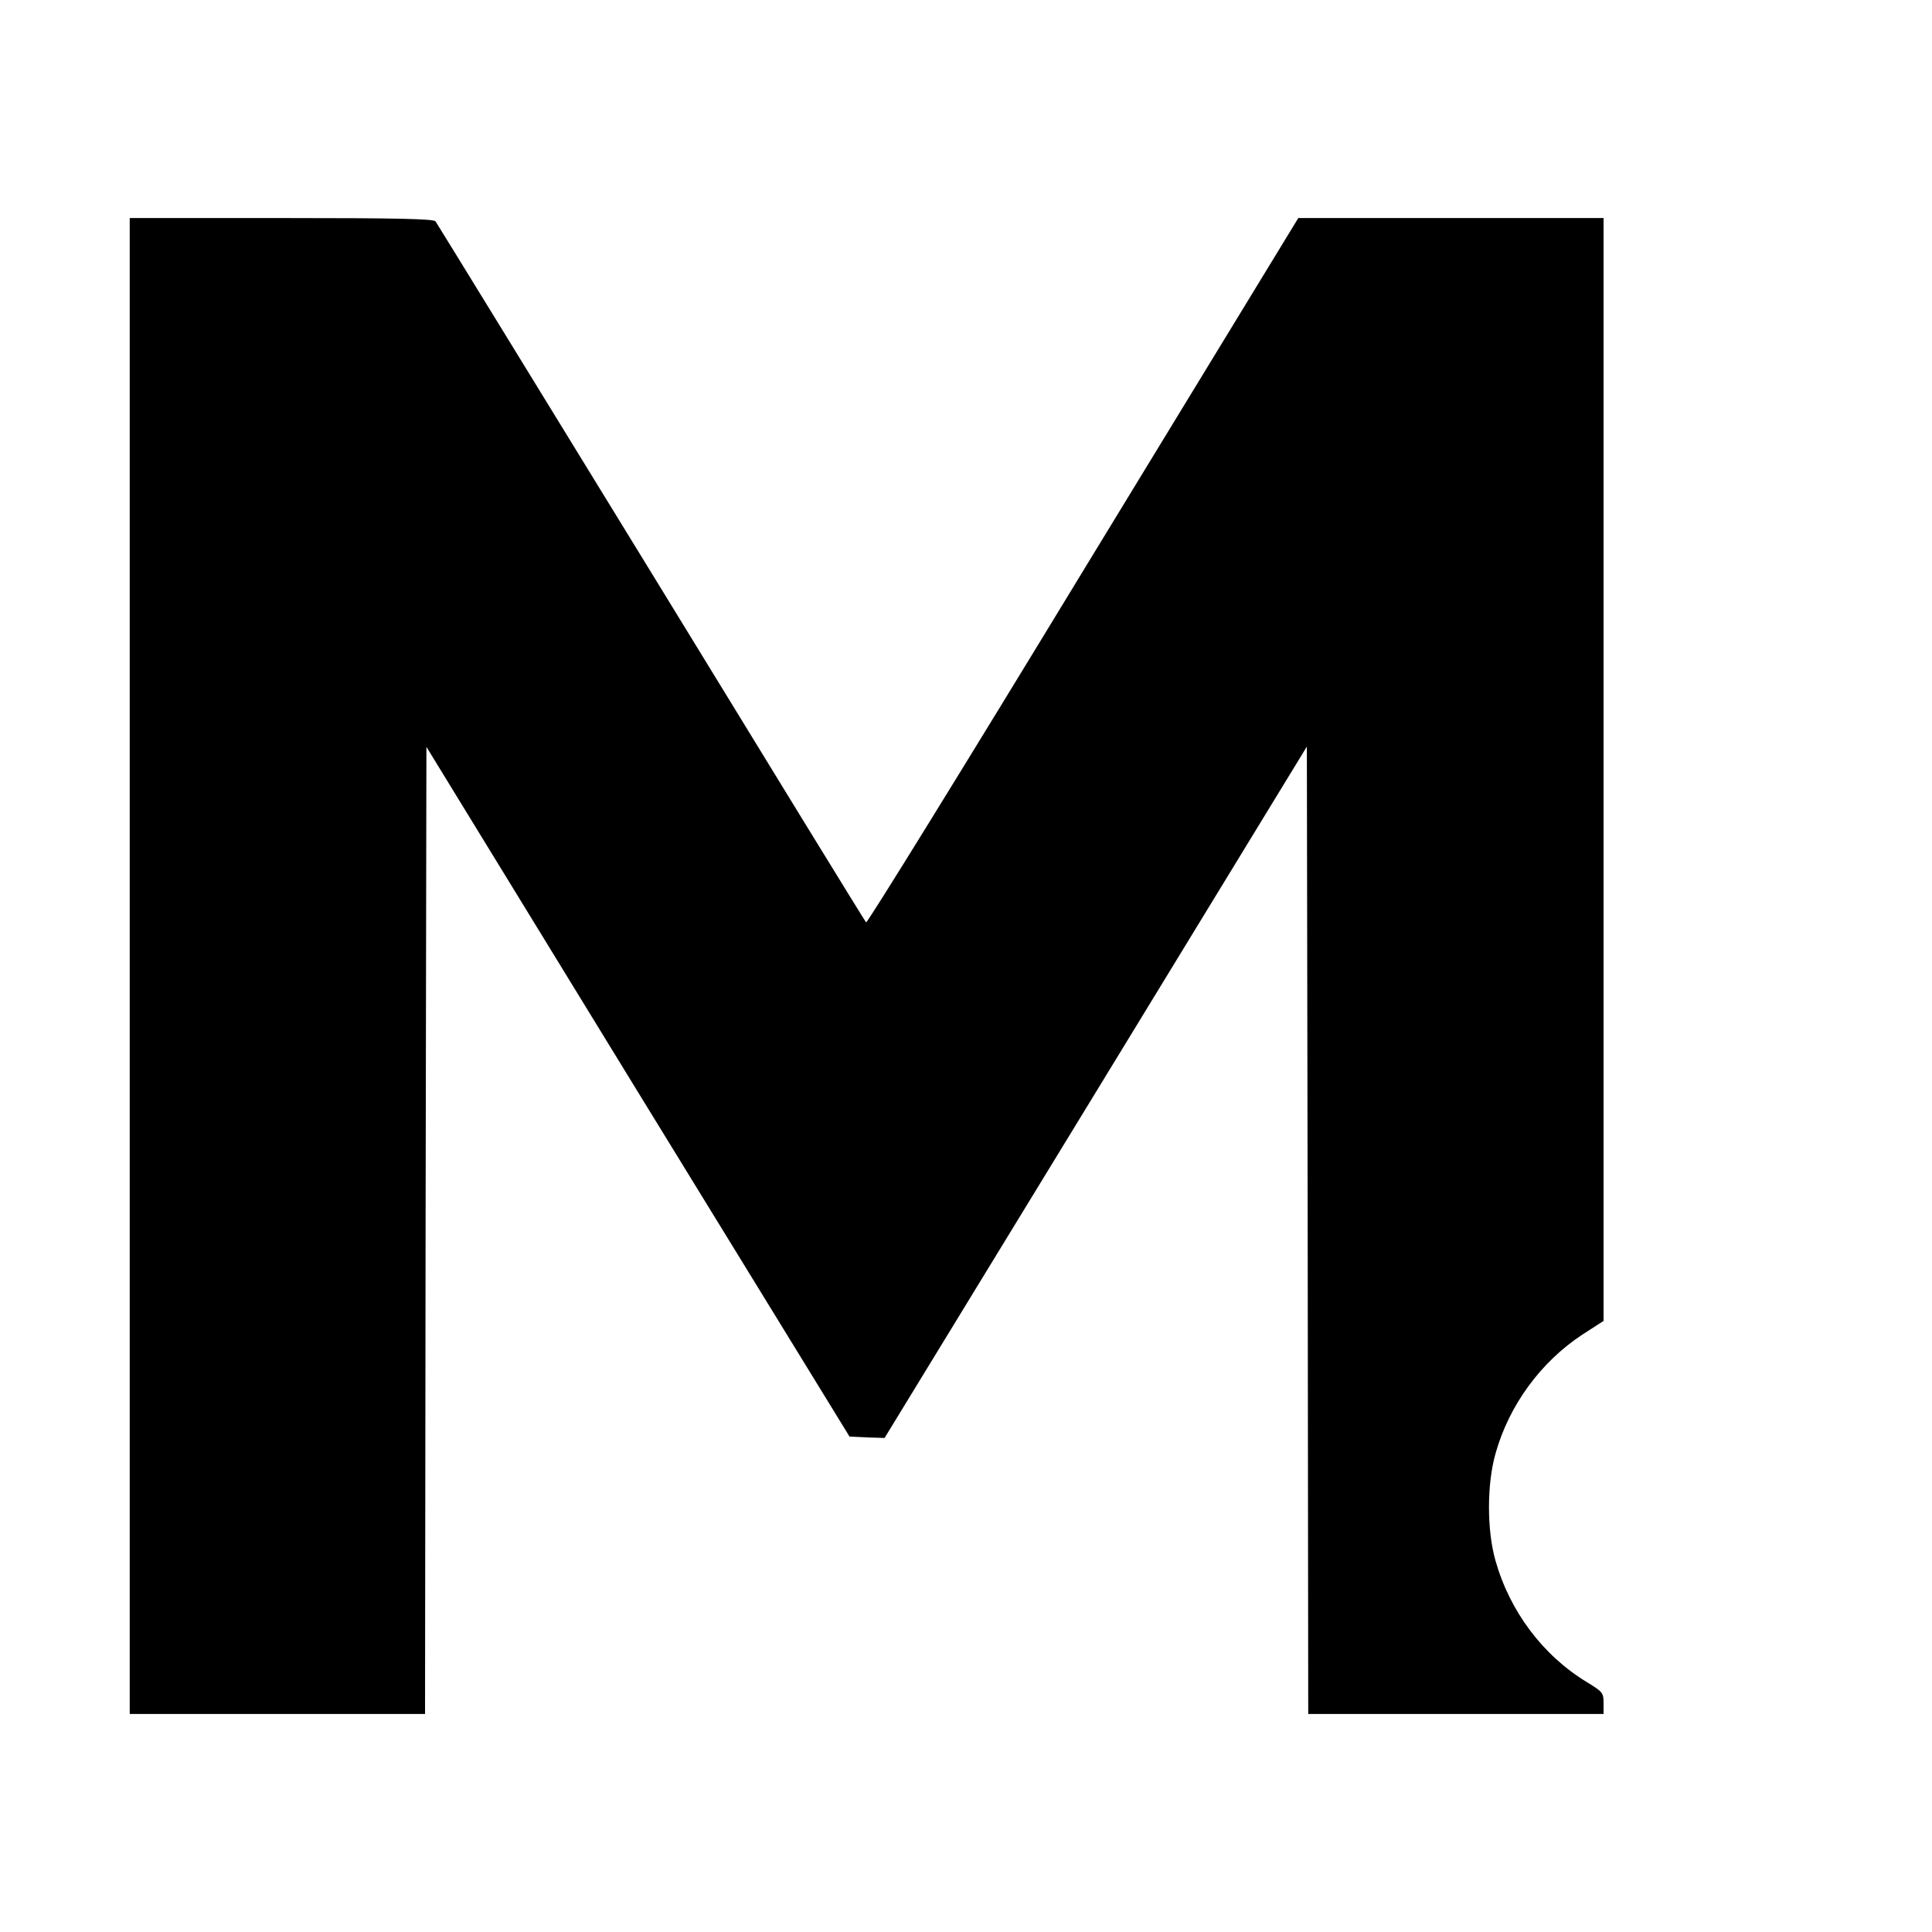 <?xml version="1.0" standalone="no"?>
<!DOCTYPE svg PUBLIC "-//W3C//DTD SVG 20010904//EN"
 "http://www.w3.org/TR/2001/REC-SVG-20010904/DTD/svg10.dtd">
<svg version="1.0" xmlns="http://www.w3.org/2000/svg"
 width="700pt" height="700pt" viewBox="0 0 700 700"
 preserveAspectRatio="xMidYMid meet">
<g transform="translate(0,700) scale(0.1,-0.1)"
fill="#000000" stroke="none">
<path d="M470 3500 l0 -2710 535 0 535 0 2 1752 3 1752 766 -1250 767 -1249
63 -3 64 -2 765 1252 765 1253 3 -1753 2 -1752 535 0 535 0 0 39 c0 38 -3 41
-60 76 -160 97 -280 257 -332 442 -31 110 -31 277 1 388 49 174 164 331 315
430 l76 49 0 1998 0 1998 -553 0 -553 0 -780 -1279 c-428 -704 -782 -1277
-786 -1273 -4 4 -354 574 -778 1267 -425 693 -777 1266 -782 1273 -8 9 -132
12 -559 12 l-549 0 0 -2710z"/>
</g>
</svg>
